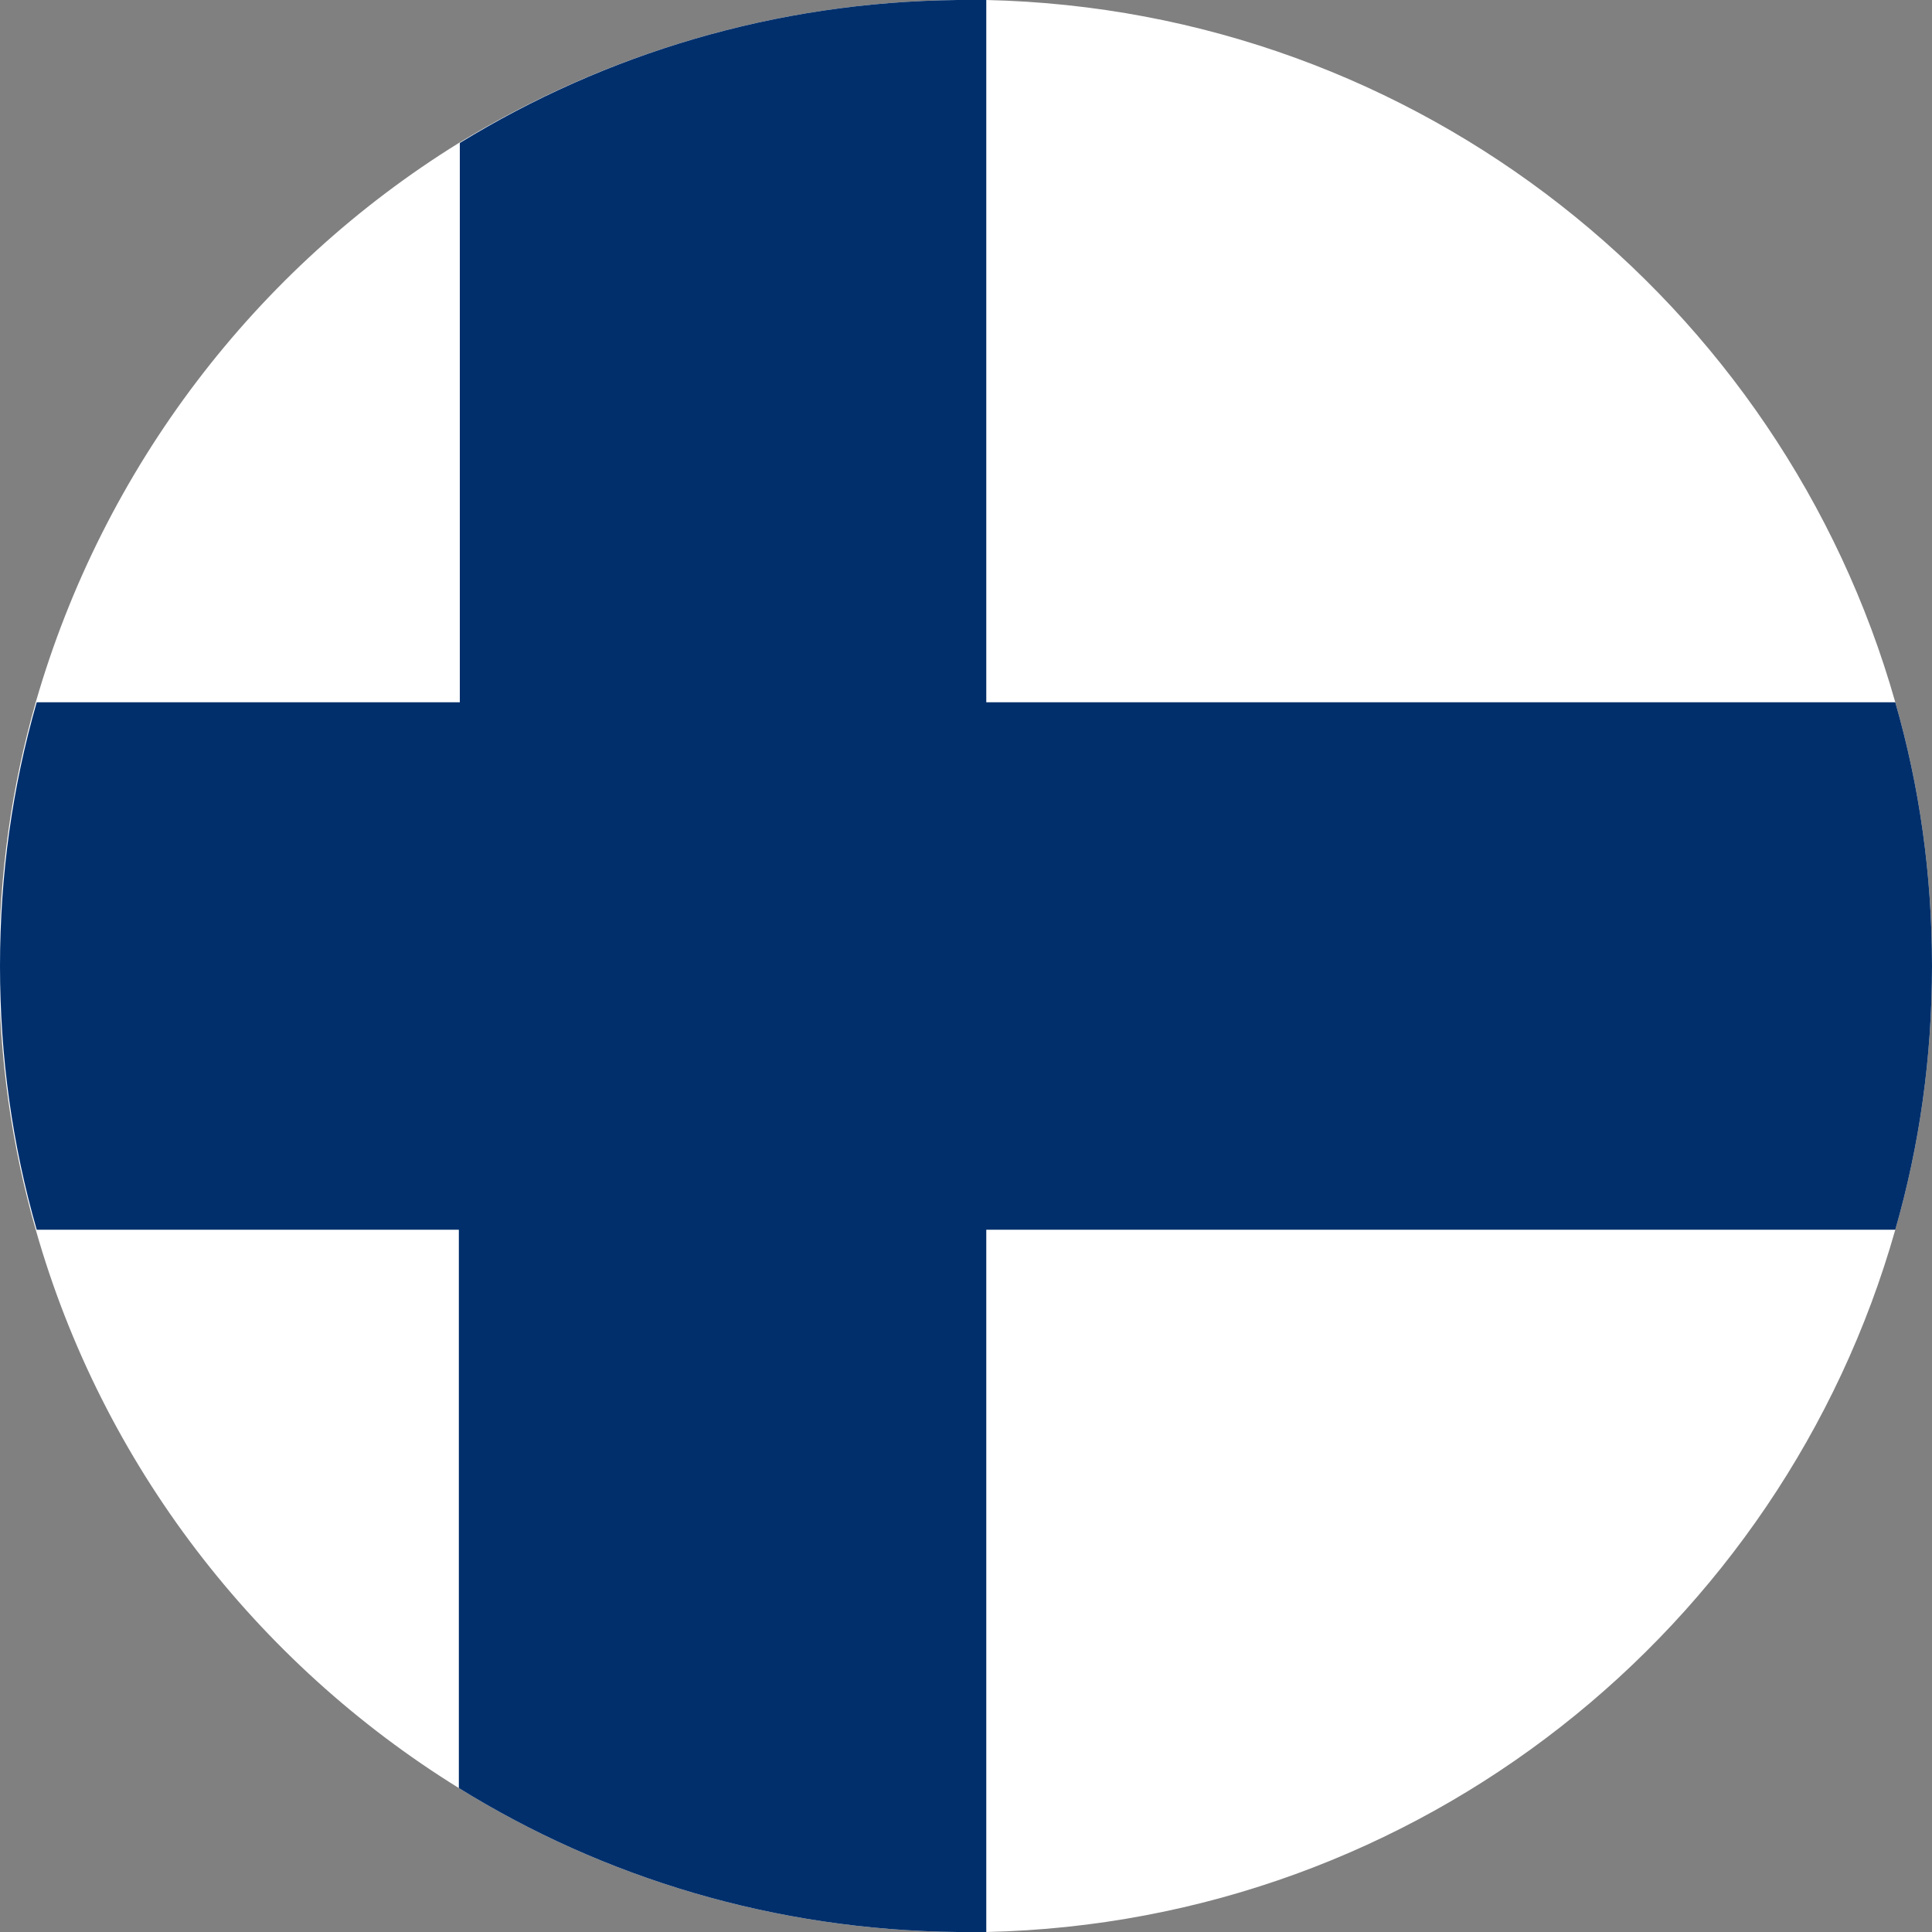 <?xml version="1.0" encoding="UTF-8"?><svg id="b" xmlns="http://www.w3.org/2000/svg" viewBox="0 0 20 20"><rect x="0" y="0" width="20" height="20" fill="#808080" stroke="none"/><g id="c"><path d="M20,10c0,.95-.13,1.86-.38,2.73-1.17,4.13-4.93,7.17-9.41,7.27h0s-.3,0-.3,0c-1.89-.02-3.66-.56-5.16-1.49-2.1-1.3-3.69-3.35-4.38-5.78-.25-.87-.38-1.78-.38-2.73s.13-1.86.38-2.73C1.07,4.84,2.65,2.78,4.75,1.48,6.26.56,8.02.02,9.91,0h.3c4.48.1,8.24,3.14,9.41,7.27.25.87.38,1.78.38,2.73Z" style="fill:#fff;"/><path d="M20,10c0,.95-.13,1.86-.38,2.73h-9.41v7.27h-.3c-1.89-.02-3.66-.56-5.16-1.49v-5.78H.38c-.25-.87-.38-1.78-.38-2.73s.13-1.86.38-2.73h4.38V1.48C6.26.56,8.02.02,9.91,0h.3v7.27h9.41c.25.87.38,1.78.38,2.73Z" style="fill:#002f6c;"/></g></svg>
